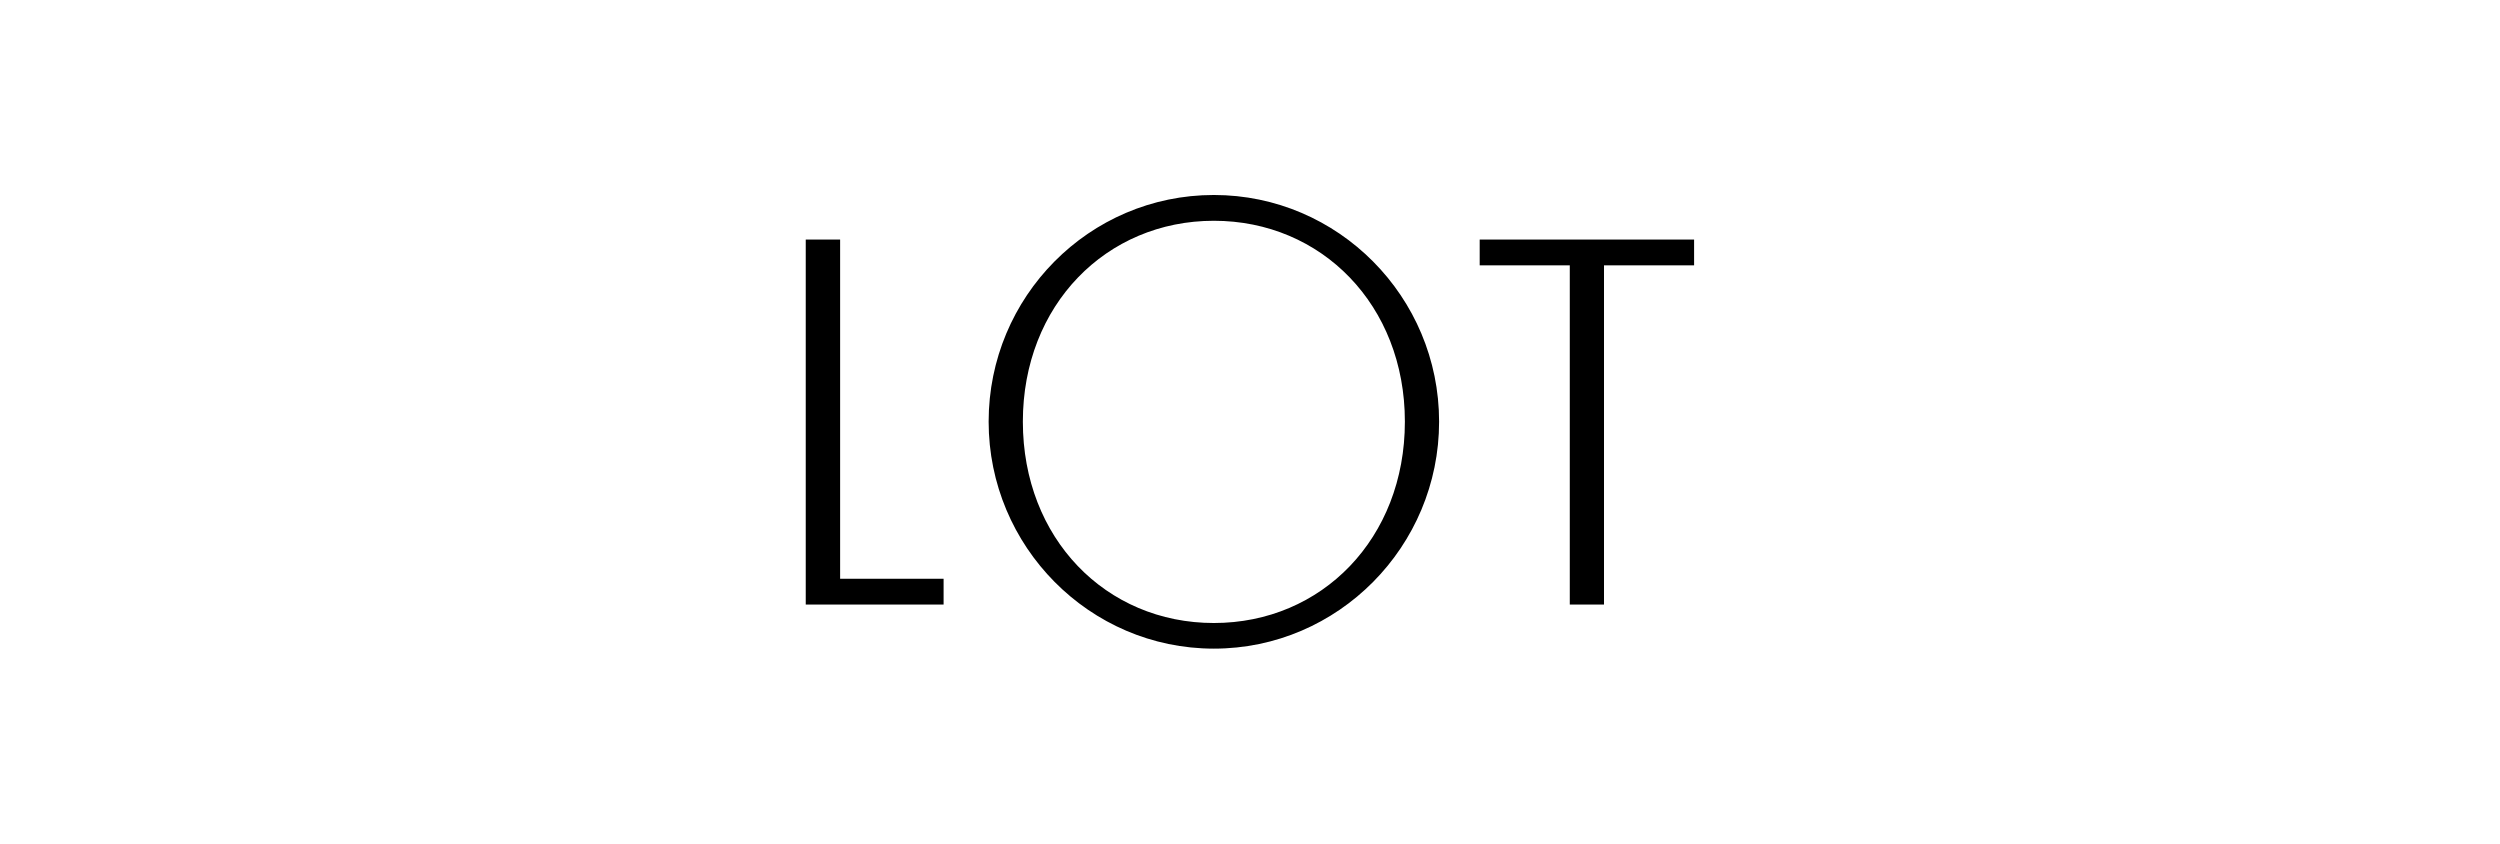 <?xml version="1.0" encoding="UTF-8"?>
<svg xmlns="http://www.w3.org/2000/svg" width="157.06" height="53" version="1.1" viewBox="0 0 157.06 53">
  <!-- Generator: Adobe Illustrator 28.6.0, SVG Export Plug-In . SVG Version: 1.2.0 Build 709)  -->
  <g>
    <g id="Layer_1">
      <g>
        <polygon points="50.62 15.05 50.62 37.98 59.28 37.98 59.28 36.36 52.78 36.36 52.78 15.05 50.62 15.05"></polygon>
        <path d="M76.26,12.25c7.81,0,14.15,6.4,14.15,14.24s-6.34,14.26-14.15,14.26-14.15-6.42-14.15-14.26,6.31-14.24,14.15-14.24M88.26,26.49c0-7.33-5.24-12.62-12-12.62s-12,5.29-12,12.62,5.21,12.65,12,12.65,12-5.32,12-12.65"></path>
        <polygon points="106.43 15.05 106.43 16.67 100.77 16.67 100.77 37.98 98.62 37.98 98.62 16.67 92.96 16.67 92.96 15.05 106.43 15.05"></polygon>
      </g>
    </g>
  </g>
</svg>
